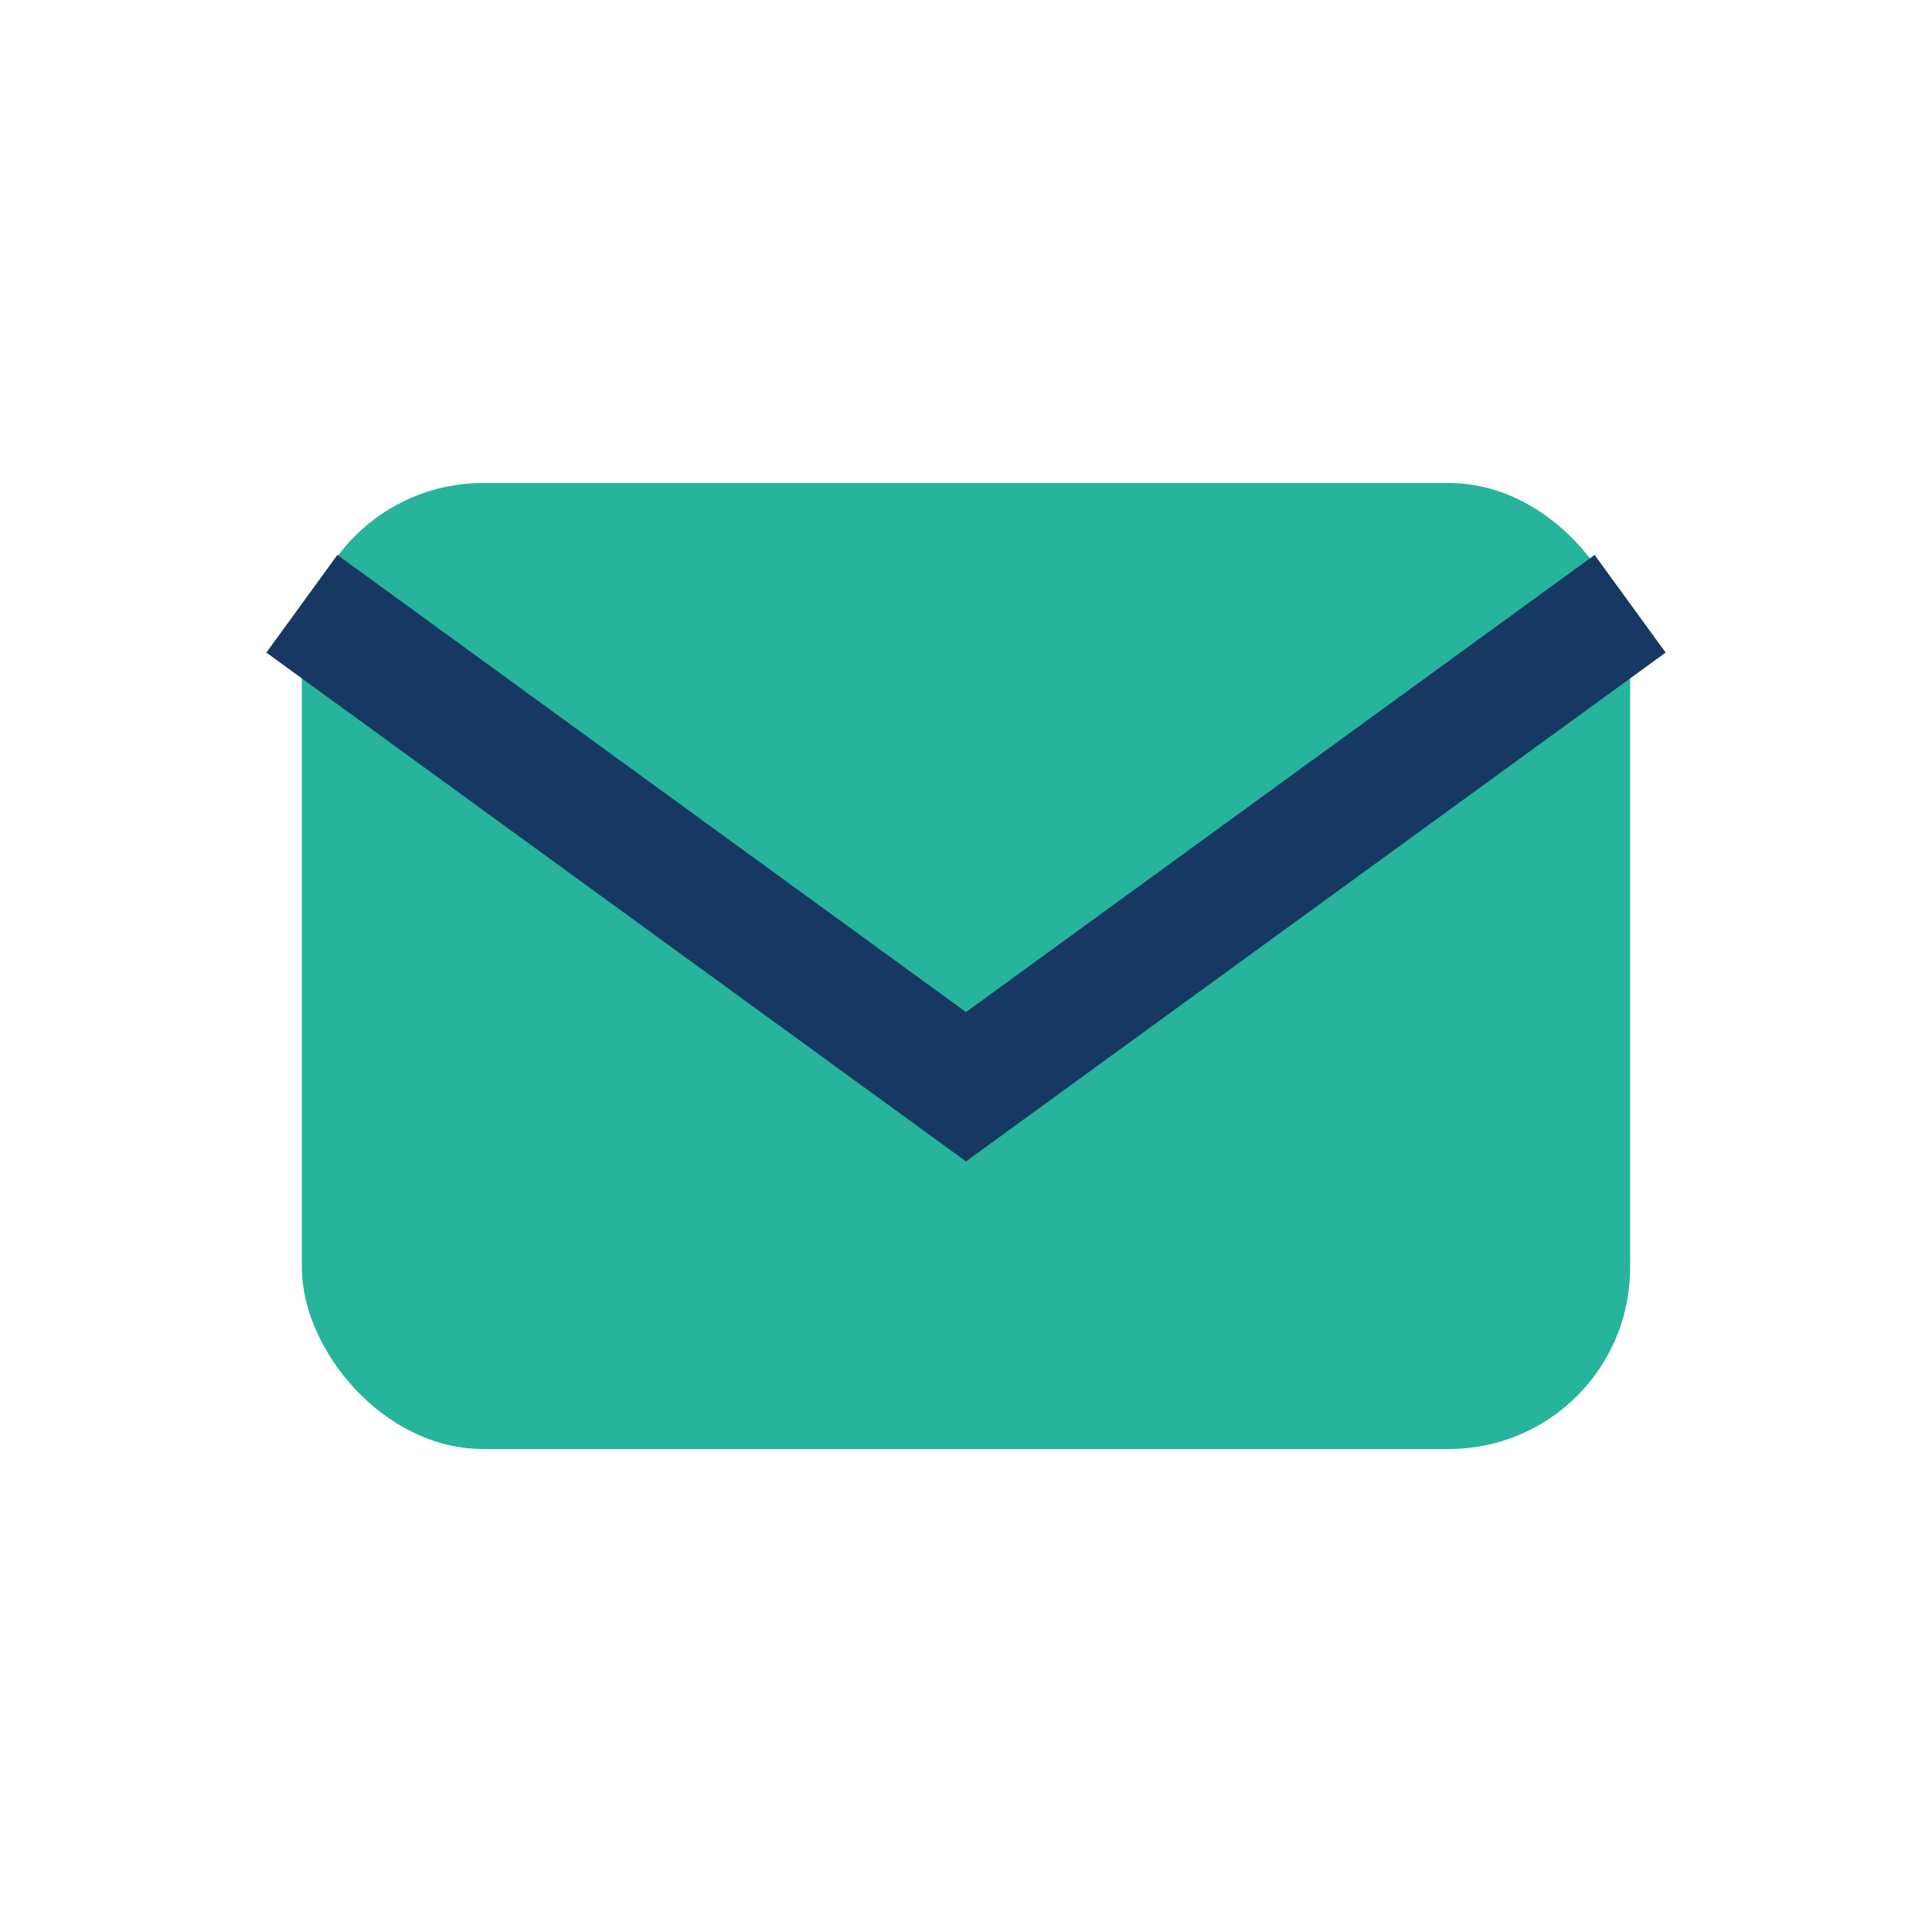 <?xml version="1.0" encoding="UTF-8"?>
<svg xmlns="http://www.w3.org/2000/svg" width="32" height="32" viewBox="0 0 32 32"><rect x="5" y="8" width="22" height="16" rx="3" fill="#26B49C"/><path d="M5 10l11 8 11-8" fill="none" stroke="#173863" stroke-width="2"/></svg>